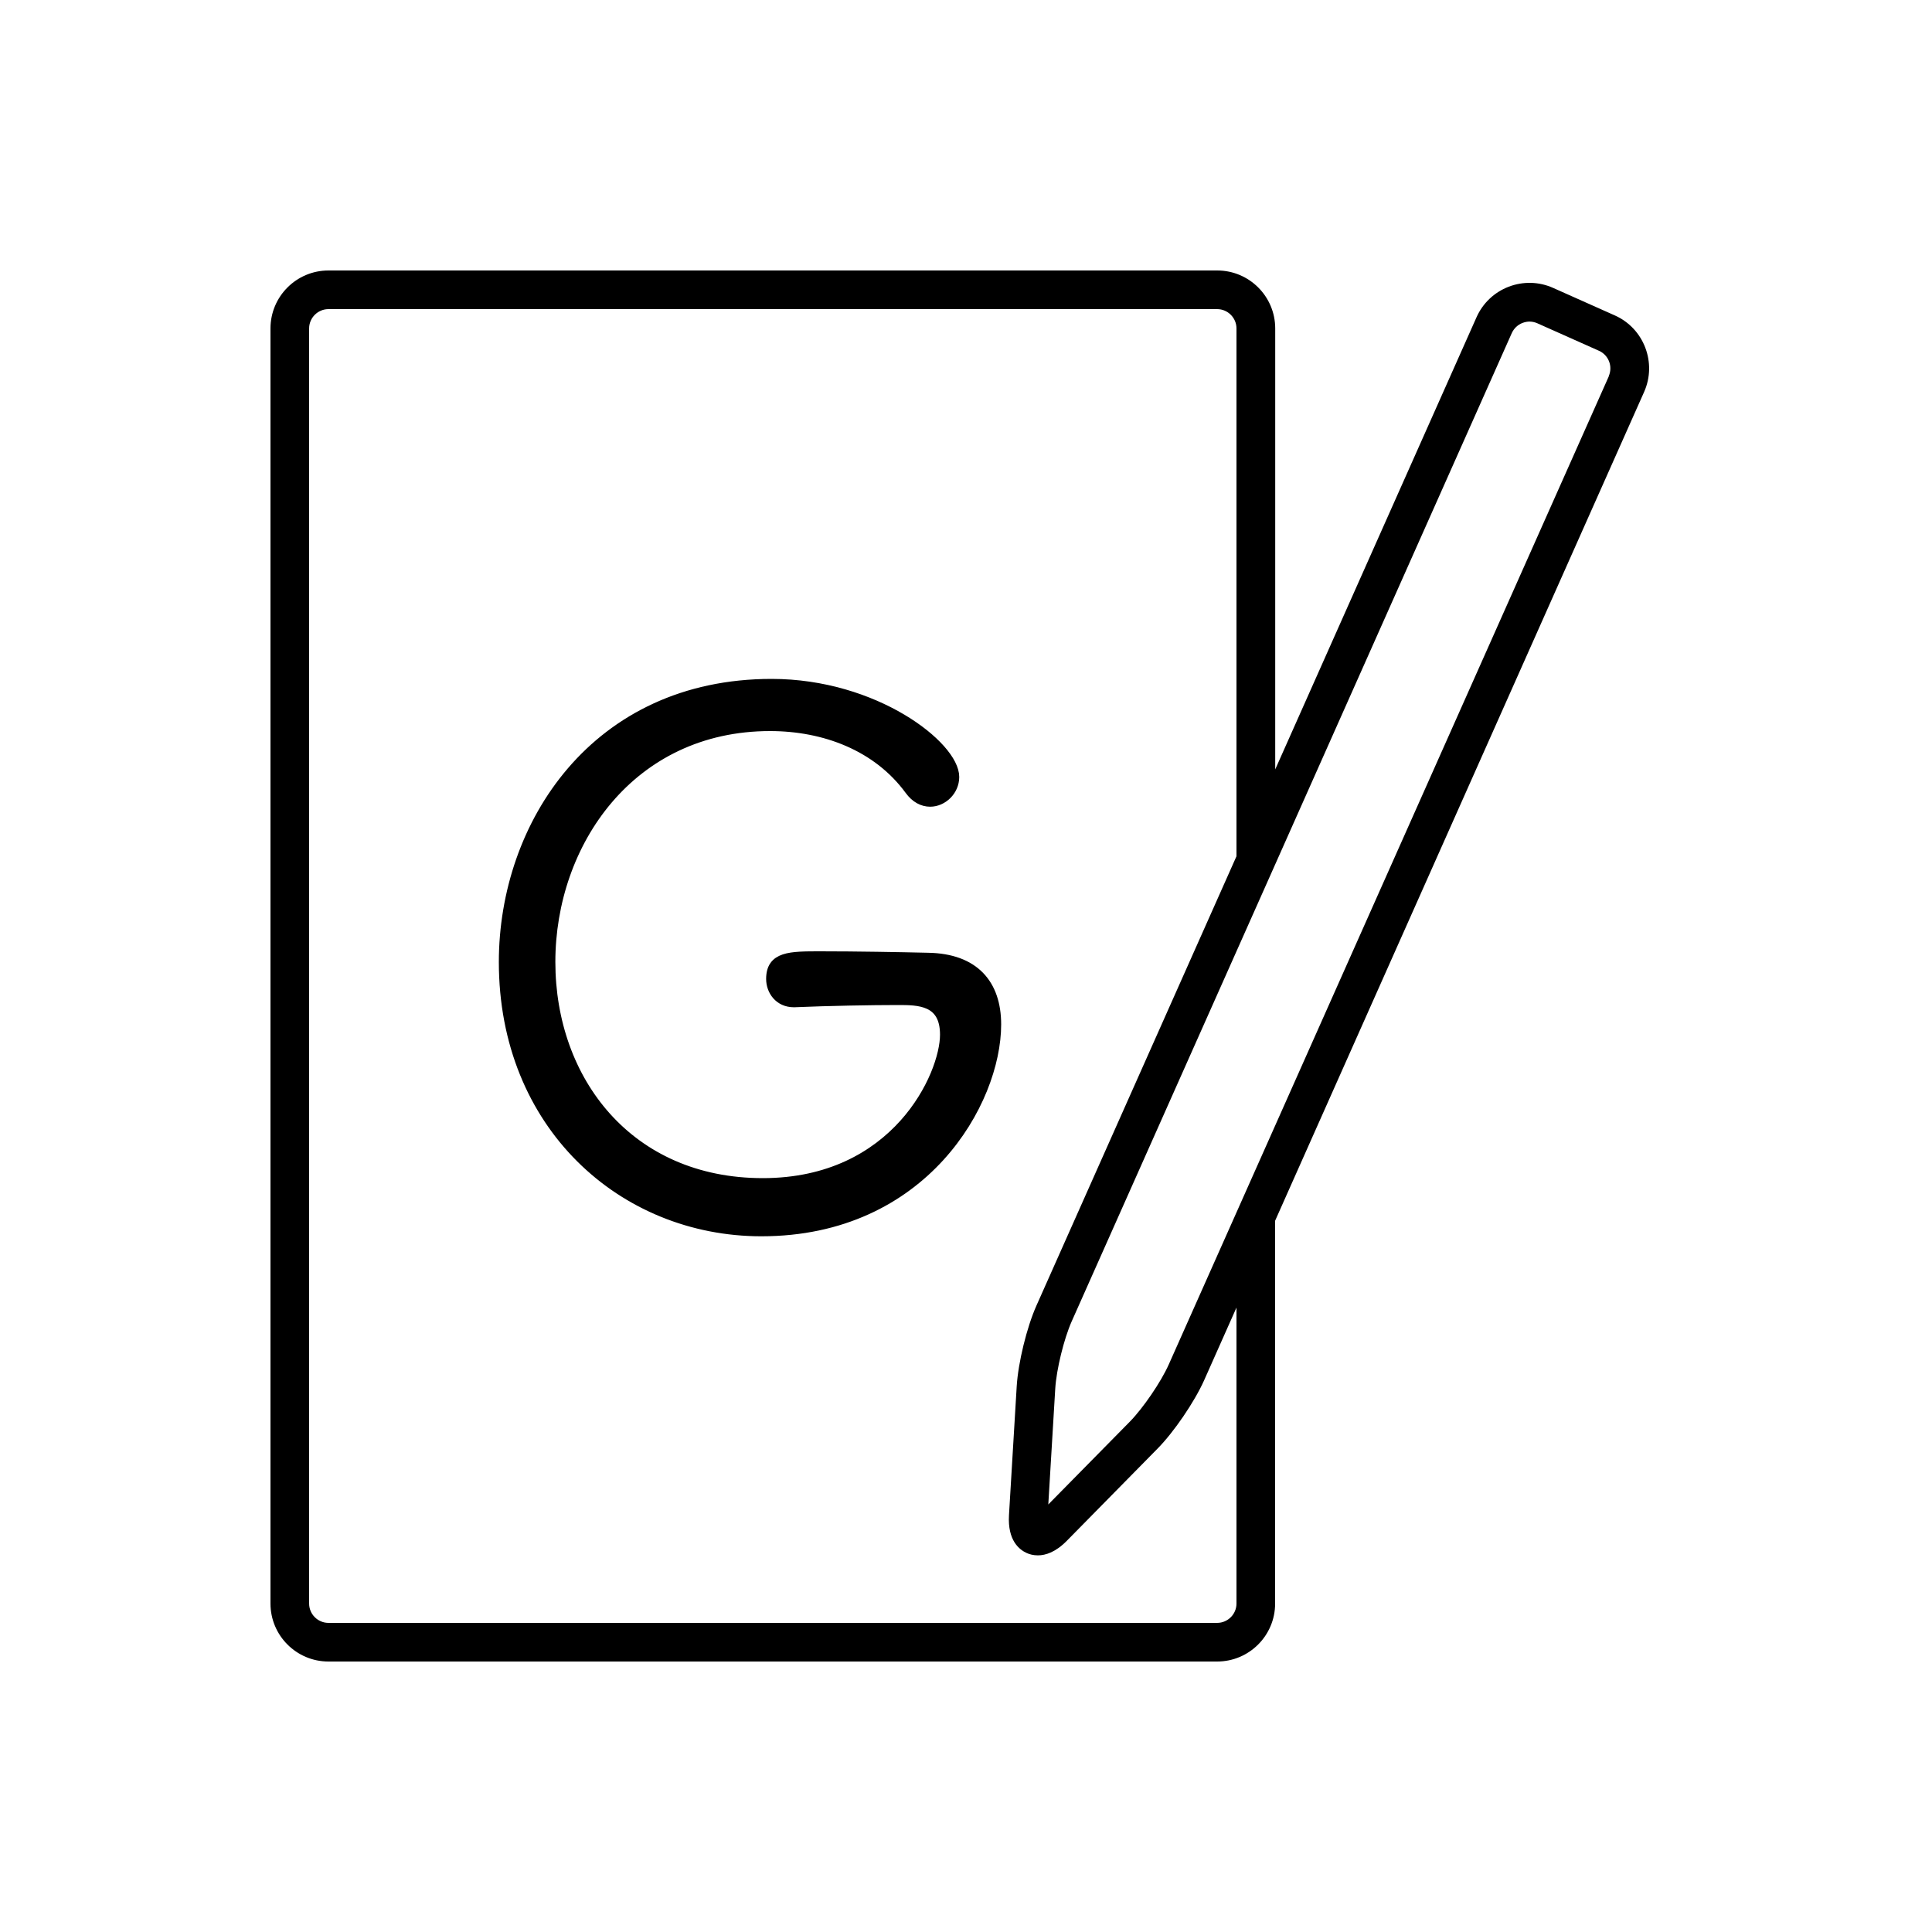 <?xml version="1.0" encoding="UTF-8"?>
<svg id="_レイヤー_2" data-name="レイヤー 2" xmlns="http://www.w3.org/2000/svg" viewBox="0 0 200 200">
  <defs>
    <style>
      .cls-1 {
        stroke: #000;
        stroke-miterlimit: 10;
      }

      .cls-2 {
        stroke-width: 0px;
      }
    </style>
  </defs>
  <path class="cls-1" d="m82.17,103.77c-1.52,0-2.36-1.22-2.36-2.43,0-2.36,1.98-2.36,5.09-2.36,3.8,0,8.21.08,11.17.15,4.79.08,7.07,2.74,7.07,6.92,0,7.98-7.52,21.43-24.32,21.43-14.36,0-26.68-11.02-26.68-27.89,0-14.21,9.5-28.81,27.74-28.81,10.72,0,18.92,6.46,18.92,9.65,0,1.44-1.22,2.58-2.51,2.58-.76,0-1.52-.38-2.13-1.22-3.34-4.56-8.82-6.61-14.44-6.61-14.44,0-22.73,12.08-22.73,24.4s8.13,22.88,21.97,22.88,18.85-11.17,18.85-15.35c0-3.57-2.74-3.57-4.86-3.57-2.74,0-7.22.08-10.72.23h-.08Z"/>
  <path class="cls-2" d="m167.16,32.65l-6.39-2.85c-1.46-.65-3.09-.69-4.59-.12-1.5.58-2.68,1.7-3.33,3.16l-20.84,46.81v-45.65c0-3.31-2.69-6-6-6H34c-3.31,0-6,2.69-6,6v132c0,3.31,2.69,6,6,6h92c3.31,0,6-2.69,6-6v-39.63l38.2-85.8c1.34-3.02-.02-6.58-3.04-7.92Zm-39.16,133.35c0,1.1-.9,2-2,2H34c-1.1,0-2-.9-2-2V34c0-1.1.9-2,2-2h92c1.1,0,2,.9,2,2v54.64l-20.71,46.52c-1,2.24-1.89,5.9-2.04,8.34l-.8,13.34c-.16,2.64,1.08,3.59,1.84,3.93.28.13.68.24,1.15.24.8,0,1.84-.33,3-1.51l9.37-9.52c1.72-1.74,3.84-4.86,4.84-7.09l3.35-7.53v30.65Zm38.55-127.06l-34.55,77.59-4,8.98-7.01,15.74c-.8,1.8-2.65,4.51-4.03,5.92l-8.44,8.57.72-12c.12-1.97.9-5.15,1.7-6.95l17.06-38.31,4-8.98,24.5-55.02c.22-.48.61-.86,1.11-1.05.24-.09.48-.14.72-.14.27,0,.55.06.8.17l6.39,2.85c1.01.45,1.46,1.63,1.01,2.64Z"/>
</svg>